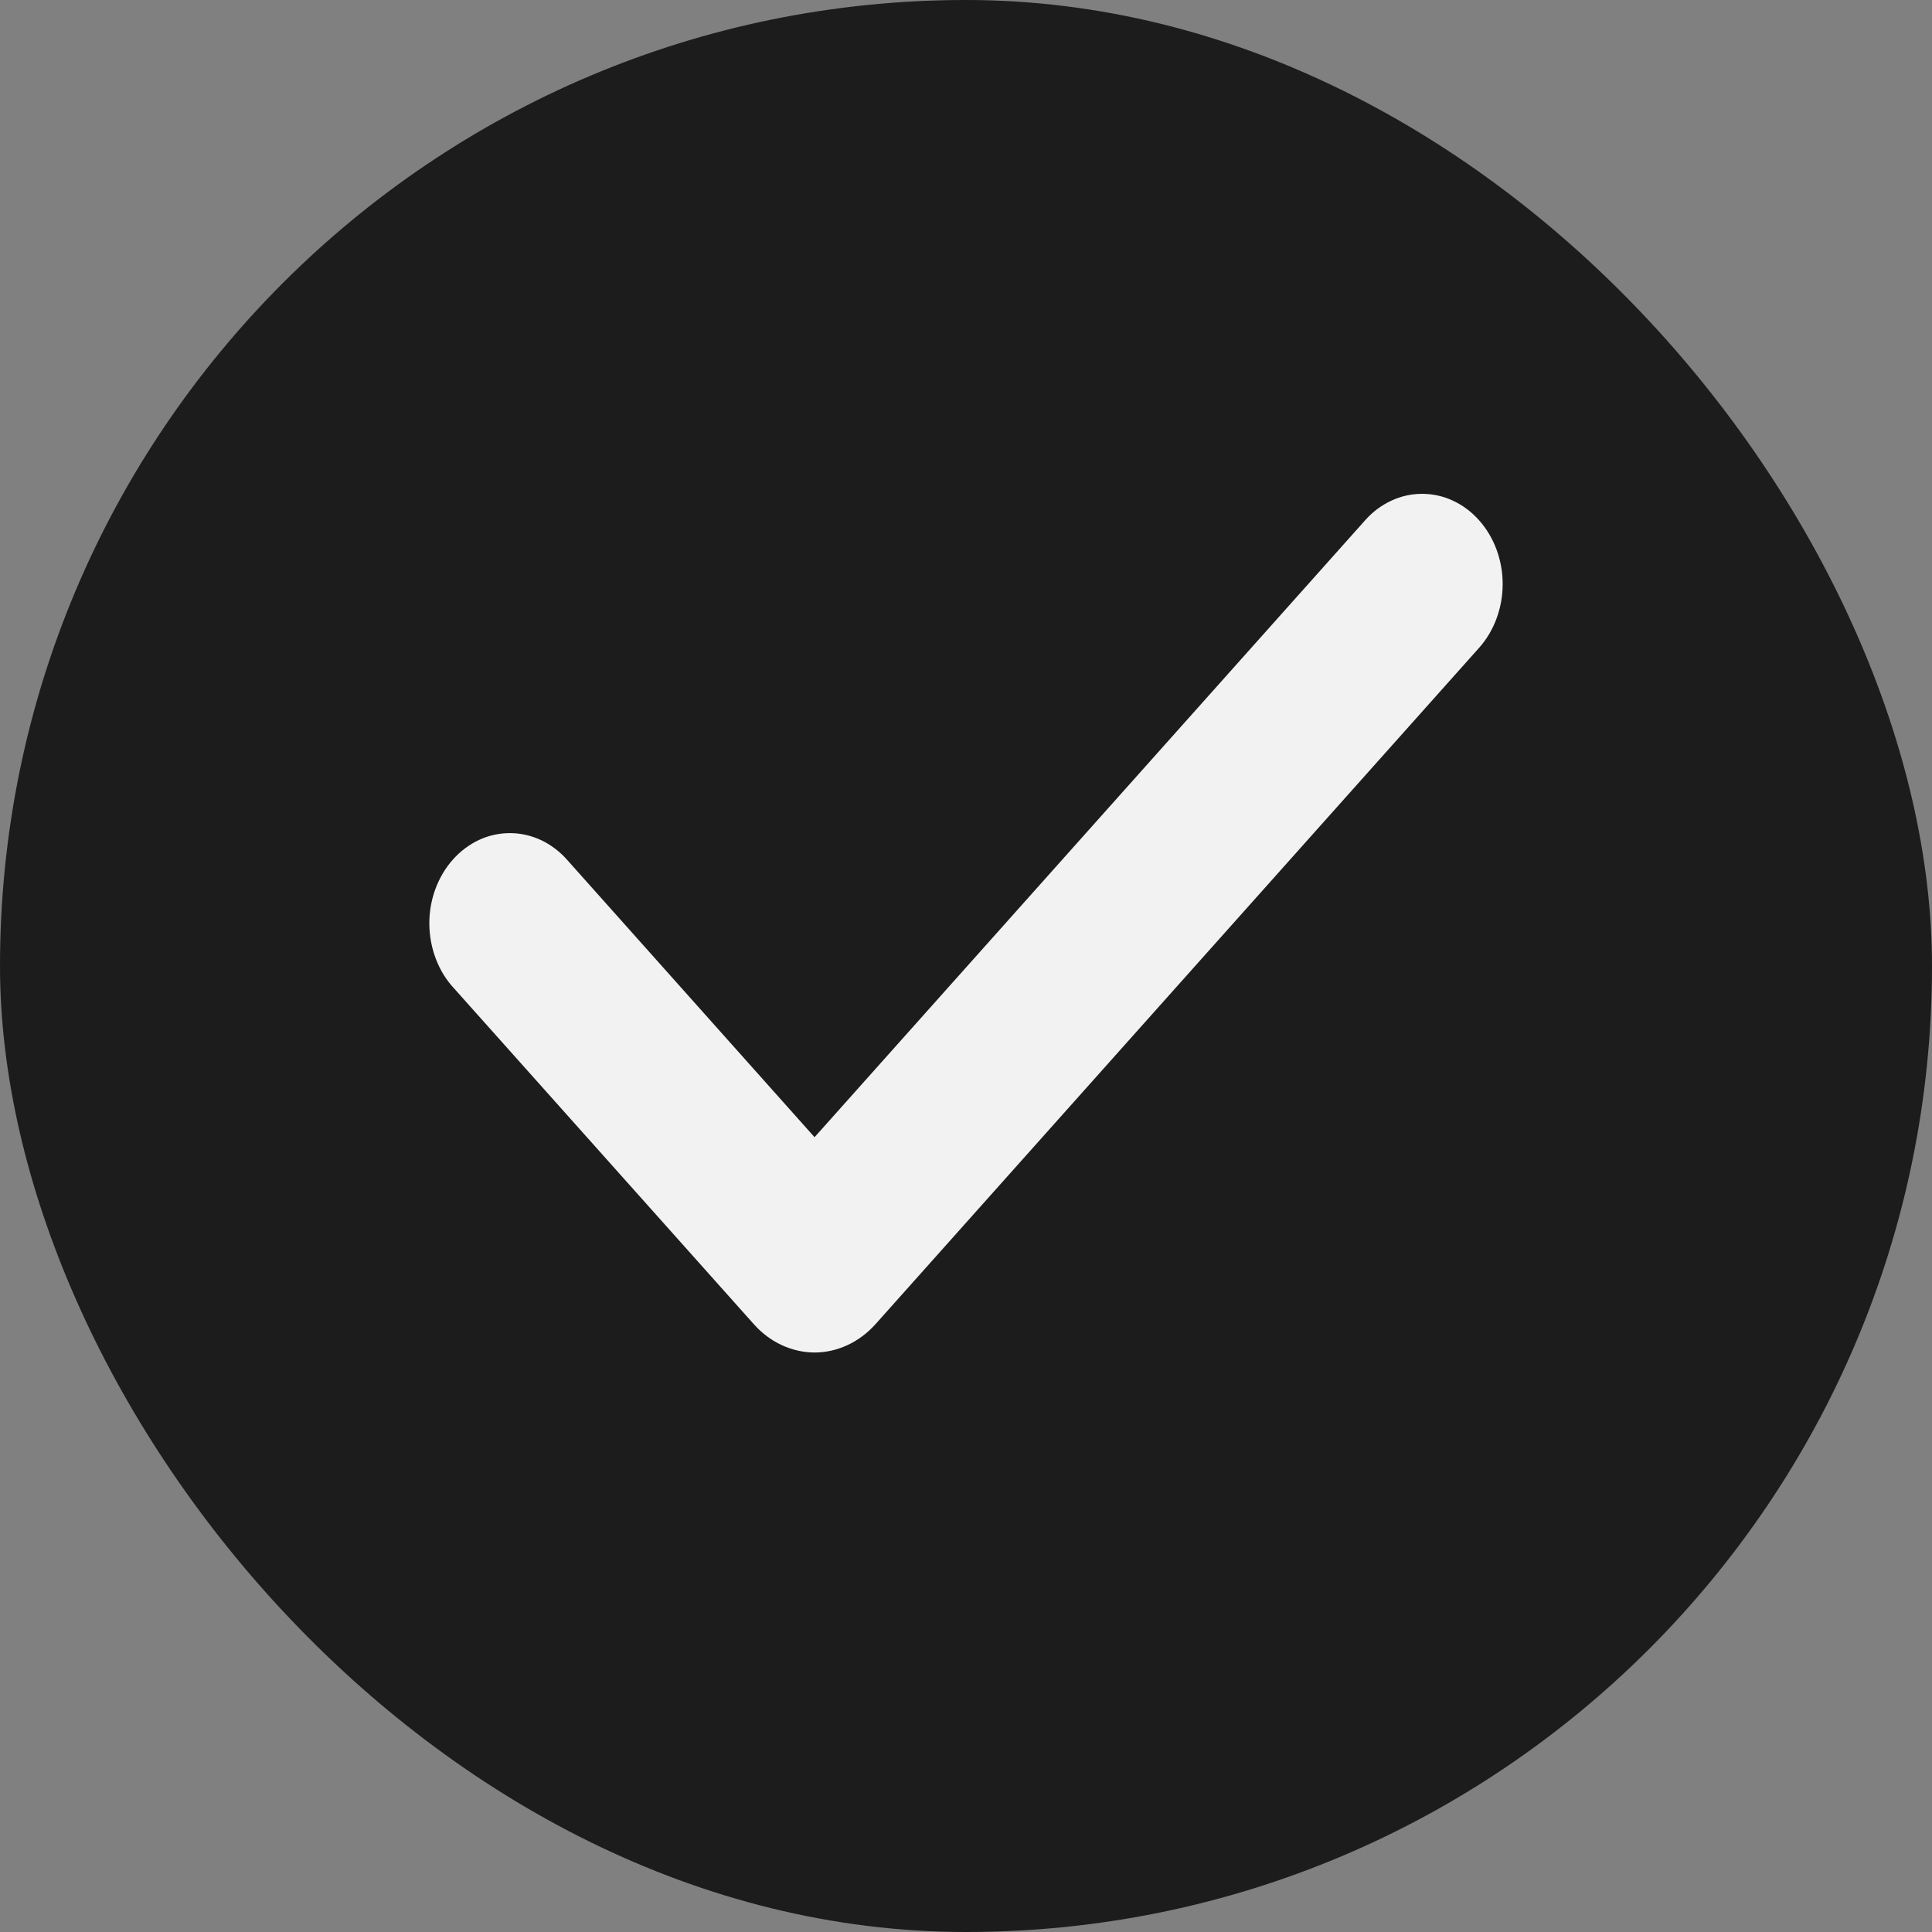 <svg width="18" height="18" viewBox="0 0 18 18" fill="none" xmlns="http://www.w3.org/2000/svg">
<rect x="0" y="0" width="18" height="18" fill="#808080" stroke="none"/>
<rect width="18" height="18" rx="9" fill="#1C1C1C"/>
<path fill-rule="evenodd" clip-rule="evenodd" d="M13.78 4.847C13.921 5.005 14 5.219 14 5.441C14 5.664 13.921 5.878 13.78 6.036L8.156 12.338C8.081 12.421 7.993 12.487 7.896 12.532C7.799 12.577 7.695 12.601 7.59 12.601C7.485 12.601 7.38 12.577 7.283 12.532C7.186 12.487 7.098 12.421 7.024 12.338L4.229 9.207C4.157 9.13 4.1 9.037 4.061 8.934C4.022 8.832 4.001 8.722 4 8.61C3.999 8.498 4.018 8.388 4.056 8.284C4.094 8.181 4.149 8.087 4.22 8.008C4.29 7.929 4.374 7.867 4.466 7.824C4.558 7.782 4.657 7.761 4.757 7.762C4.857 7.763 4.955 7.786 5.047 7.83C5.138 7.874 5.221 7.938 5.29 8.018L7.589 10.595L12.719 4.847C12.788 4.769 12.871 4.707 12.962 4.665C13.053 4.622 13.151 4.601 13.249 4.601C13.348 4.601 13.446 4.622 13.537 4.665C13.628 4.707 13.711 4.769 13.78 4.847Z" fill="#F2F2F2"/>
</svg>
